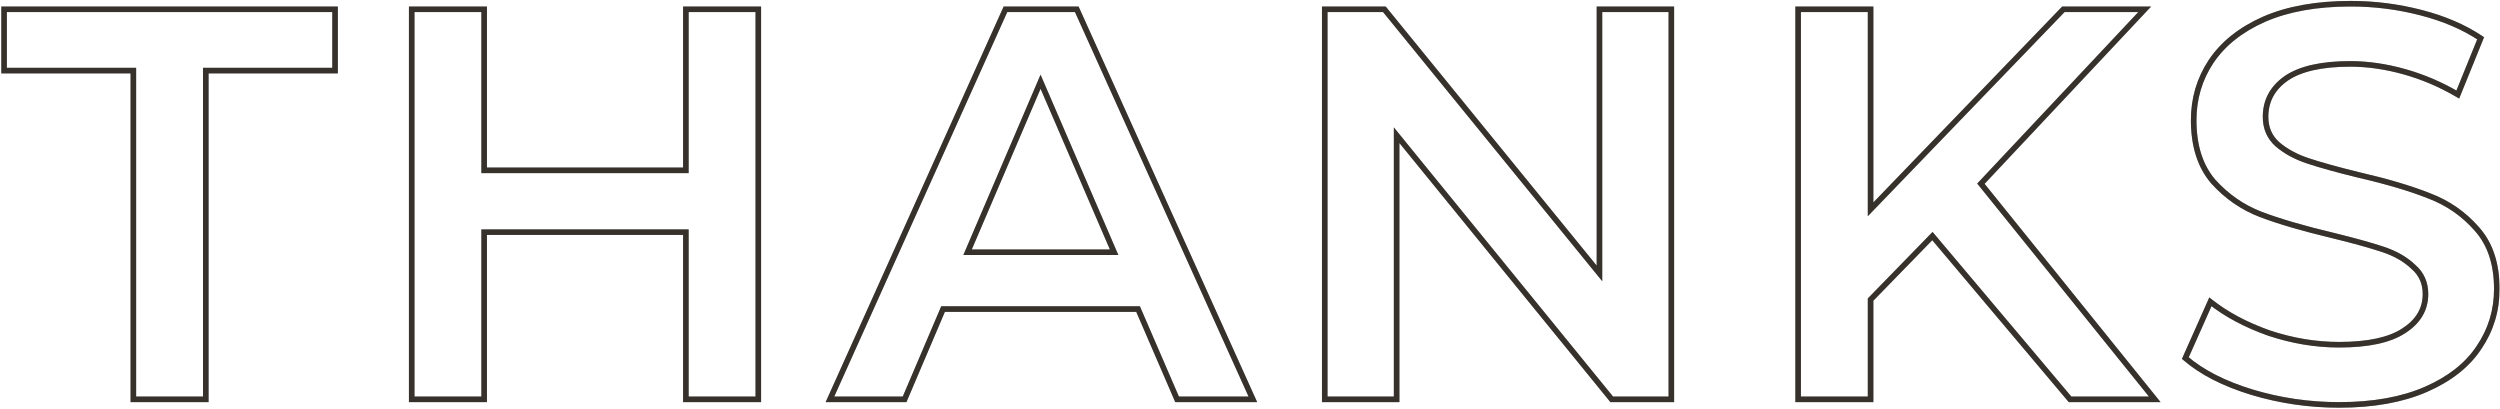 <svg width="1346" height="220" viewBox="0 0 1346 220" fill="none" xmlns="http://www.w3.org/2000/svg">
<mask id="path-1-outside-1_572_22" maskUnits="userSpaceOnUse" x="0" y="0" width="1346" height="220" fill="black">
<rect fill="white" width="1346" height="220"/>
<path d="M71.8 38H2.2V5H180.4V38H110.8V215H71.8V38ZM408.269 5V215H369.269V125H260.669V215H221.669V5H260.669V91.7H369.269V5H408.269ZM612.74 166.4H507.74L487.04 215H446.84L541.34 5H579.74L674.54 215H633.74L612.74 166.4ZM599.84 135.8L560.24 44L520.94 135.8H599.84ZM899.847 5V215H867.747L751.947 72.8V215H713.247V5H745.347L861.147 147.2V5H899.847ZM1040.42 127.1L1007.12 161.3V215H968.118V5H1007.12V112.7L1110.92 5H1154.72L1066.52 98.9L1160.12 215H1114.52L1040.42 127.1ZM1259.38 218C1243.18 218 1227.48 215.7 1212.28 211.1C1197.28 206.5 1185.38 200.4 1176.58 192.8L1190.08 162.5C1198.68 169.3 1209.18 174.9 1221.58 179.3C1234.18 183.5 1246.78 185.6 1259.38 185.6C1274.98 185.6 1286.58 183.1 1294.18 178.1C1301.98 173.1 1305.88 166.5 1305.88 158.3C1305.88 152.3 1303.68 147.4 1299.28 143.6C1295.08 139.6 1289.68 136.5 1283.08 134.3C1276.48 132.1 1267.48 129.6 1256.08 126.8C1240.08 123 1227.08 119.2 1217.08 115.4C1207.28 111.6 1198.78 105.7 1191.58 97.7C1184.58 89.5 1181.08 78.5 1181.08 64.7C1181.08 53.1 1184.18 42.6 1190.38 33.2C1196.78 23.6 1206.28 16 1218.88 10.4C1231.68 4.8 1247.28 2 1265.68 2C1278.48 2 1291.08 3.6 1303.48 6.8C1315.88 10 1326.58 14.6 1335.58 20.6L1323.28 50.9C1314.08 45.5 1304.48 41.4 1294.48 38.6C1284.48 35.8 1274.78 34.4 1265.38 34.4C1249.98 34.4 1238.48 37 1230.88 42.2C1223.48 47.4 1219.78 54.3 1219.78 62.9C1219.78 68.9 1221.88 73.8 1226.08 77.6C1230.48 81.4 1235.98 84.4 1242.58 86.6C1249.18 88.8 1258.18 91.3 1269.58 94.1C1285.18 97.7 1297.98 101.5 1307.98 105.5C1317.98 109.3 1326.48 115.2 1333.48 123.2C1340.68 131.2 1344.28 142 1344.28 155.6C1344.28 167.2 1341.08 177.7 1334.68 187.1C1328.48 196.5 1318.98 204 1306.18 209.6C1293.38 215.2 1277.78 218 1259.38 218Z"/>
</mask>
<path d="M71.8 38H73.3V36.5H71.8V38ZM2.2 38H0.7V39.5H2.2V38ZM2.2 5V3.5H0.7V5H2.2ZM180.4 5H181.9V3.5H180.4V5ZM180.4 38V39.5H181.9V38H180.4ZM110.8 38V36.5H109.3V38H110.8ZM110.8 215V216.5H112.3V215H110.8ZM71.8 215H70.3V216.5H71.8V215ZM71.8 38V36.5H2.2V38V39.5H71.8V38ZM2.2 38H3.7V5H2.2H0.7V38H2.2ZM2.2 5V6.5H180.4V5V3.5H2.2V5ZM180.4 5H178.9V38H180.4H181.9V5H180.4ZM180.4 38V36.5H110.8V38V39.5H180.4V38ZM110.8 38H109.3V215H110.8H112.3V38H110.8ZM110.8 215V213.5H71.8V215V216.5H110.8V215ZM71.8 215H73.3V38H71.8H70.3V215H71.8ZM408.269 5H409.769V3.5H408.269V5ZM408.269 215V216.5H409.769V215H408.269ZM369.269 215H367.769V216.5H369.269V215ZM369.269 125H370.769V123.5H369.269V125ZM260.669 125V123.5H259.169V125H260.669ZM260.669 215V216.5H262.169V215H260.669ZM221.669 215H220.169V216.5H221.669V215ZM221.669 5V3.5H220.169V5H221.669ZM260.669 5H262.169V3.5H260.669V5ZM260.669 91.7H259.169V93.2H260.669V91.7ZM369.269 91.7V93.2H370.769V91.7H369.269ZM369.269 5V3.5H367.769V5H369.269ZM408.269 5H406.769V215H408.269H409.769V5H408.269ZM408.269 215V213.5H369.269V215V216.5H408.269V215ZM369.269 215H370.769V125H369.269H367.769V215H369.269ZM369.269 125V123.5H260.669V125V126.5H369.269V125ZM260.669 125H259.169V215H260.669H262.169V125H260.669ZM260.669 215V213.5H221.669V215V216.5H260.669V215ZM221.669 215H223.169V5H221.669H220.169V215H221.669ZM221.669 5V6.5H260.669V5V3.5H221.669V5ZM260.669 5H259.169V91.7H260.669H262.169V5H260.669ZM260.669 91.7V93.2H369.269V91.7V90.2H260.669V91.7ZM369.269 91.7H370.769V5H369.269H367.769V91.7H369.269ZM369.269 5V6.5H408.269V5V3.5H369.269V5ZM612.74 166.4L614.117 165.805L613.726 164.9H612.74V166.4ZM507.74 166.4V164.9H506.748L506.36 165.812L507.74 166.4ZM487.04 215V216.5H488.031L488.42 215.588L487.04 215ZM446.84 215L445.472 214.384L444.52 216.5H446.84V215ZM541.34 5V3.5H540.37L539.972 4.384L541.34 5ZM579.74 5L581.107 4.383L580.708 3.5H579.74V5ZM674.54 215V216.5H676.863L675.907 214.383L674.54 215ZM633.74 215L632.363 215.595L632.754 216.5H633.74V215ZM599.84 135.8V137.3H602.121L601.217 135.206L599.84 135.8ZM560.24 44L561.617 43.406L560.235 40.201L558.861 43.41L560.24 44ZM520.94 135.8L519.561 135.21L518.666 137.3H520.94V135.8ZM612.74 166.4V164.9H507.74V166.4V167.9H612.74V166.4ZM507.74 166.4L506.36 165.812L485.66 214.412L487.04 215L488.42 215.588L509.12 166.988L507.74 166.4ZM487.04 215V213.5H446.84V215V216.5H487.04V215ZM446.84 215L448.208 215.616L542.708 5.616L541.34 5L539.972 4.384L445.472 214.384L446.84 215ZM541.34 5V6.5H579.74V5V3.5H541.34V5ZM579.74 5L578.373 5.617L673.173 215.617L674.54 215L675.907 214.383L581.107 4.383L579.74 5ZM674.54 215V213.5H633.74V215V216.5H674.54V215ZM633.74 215L635.117 214.405L614.117 165.805L612.74 166.4L611.363 166.995L632.363 215.595L633.74 215ZM599.84 135.8L601.217 135.206L561.617 43.406L560.24 44L558.863 44.594L598.463 136.394L599.84 135.8ZM560.24 44L558.861 43.41L519.561 135.21L520.94 135.8L522.319 136.39L561.619 44.59L560.24 44ZM520.94 135.8V137.3H599.84V135.8V134.3H520.94V135.8ZM899.847 5H901.347V3.5H899.847V5ZM899.847 215V216.5H901.347V215H899.847ZM867.747 215L866.584 215.947L867.034 216.5H867.747V215ZM751.947 72.8L753.11 71.853L750.447 68.583V72.8H751.947ZM751.947 215V216.5H753.447V215H751.947ZM713.247 215H711.747V216.5H713.247V215ZM713.247 5V3.5H711.747V5H713.247ZM745.347 5L746.51 4.053L746.06 3.5H745.347V5ZM861.147 147.2L859.984 148.147L862.647 151.417V147.2H861.147ZM861.147 5V3.5H859.647V5H861.147ZM899.847 5H898.347V215H899.847H901.347V5H899.847ZM899.847 215V213.5H867.747V215V216.5H899.847V215ZM867.747 215L868.91 214.053L753.11 71.853L751.947 72.8L750.784 73.747L866.584 215.947L867.747 215ZM751.947 72.8H750.447V215H751.947H753.447V72.8H751.947ZM751.947 215V213.5H713.247V215V216.5H751.947V215ZM713.247 215H714.747V5H713.247H711.747V215H713.247ZM713.247 5V6.5H745.347V5V3.5H713.247V5ZM745.347 5L744.184 5.947L859.984 148.147L861.147 147.2L862.31 146.253L746.51 4.053L745.347 5ZM861.147 147.2H862.647V5H861.147H859.647V147.2H861.147ZM861.147 5V6.5H899.847V5V3.5H861.147V5ZM1040.42 127.1L1041.56 126.133L1040.5 124.868L1039.34 126.054L1040.42 127.1ZM1007.12 161.3L1006.04 160.254L1005.62 160.69V161.3H1007.12ZM1007.12 215V216.5H1008.62V215H1007.12ZM968.118 215H966.618V216.5H968.118V215ZM968.118 5V3.5H966.618V5H968.118ZM1007.12 5H1008.62V3.5H1007.12V5ZM1007.12 112.7H1005.62V116.418L1008.2 113.741L1007.12 112.7ZM1110.92 5V3.5H1110.28L1109.84 3.959L1110.92 5ZM1154.72 5L1155.81 6.027L1158.18 3.5H1154.72V5ZM1066.52 98.9L1065.42 97.873L1064.53 98.825L1065.35 99.841L1066.52 98.9ZM1160.12 215V216.5H1163.25L1161.29 214.059L1160.12 215ZM1114.52 215L1113.37 215.967L1113.82 216.5H1114.52V215ZM1040.42 127.1L1039.34 126.054L1006.04 160.254L1007.12 161.3L1008.19 162.346L1041.49 128.146L1040.42 127.1ZM1007.12 161.3H1005.62V215H1007.12H1008.62V161.3H1007.12ZM1007.12 215V213.5H968.118V215V216.5H1007.12V215ZM968.118 215H969.618V5H968.118H966.618V215H968.118ZM968.118 5V6.5H1007.12V5V3.5H968.118V5ZM1007.12 5H1005.62V112.7H1007.12H1008.62V5H1007.12ZM1007.12 112.7L1008.2 113.741L1112 6.041L1110.92 5L1109.84 3.959L1006.04 111.659L1007.12 112.7ZM1110.92 5V6.5H1154.72V5V3.5H1110.92V5ZM1154.72 5L1153.62 3.973L1065.42 97.873L1066.52 98.9L1067.61 99.927L1155.81 6.027L1154.72 5ZM1066.52 98.9L1065.35 99.841L1158.95 215.941L1160.12 215L1161.29 214.059L1067.69 97.959L1066.52 98.9ZM1160.12 215V213.5H1114.52V215V216.5H1160.12V215ZM1114.52 215L1115.66 214.033L1041.56 126.133L1040.42 127.1L1039.27 128.067L1113.37 215.967L1114.52 215ZM1212.28 211.1L1211.84 212.534L1211.84 212.536L1212.28 211.1ZM1176.58 192.8L1175.21 192.19L1174.75 193.207L1175.6 193.935L1176.58 192.8ZM1190.08 162.5L1191.01 161.323L1189.49 160.126L1188.71 161.89L1190.08 162.5ZM1221.58 179.3L1221.08 180.714L1221.09 180.718L1221.1 180.723L1221.58 179.3ZM1294.18 178.1L1293.37 176.837L1293.36 176.842L1293.35 176.847L1294.18 178.1ZM1299.28 143.6L1298.24 144.686L1298.27 144.711L1298.3 144.735L1299.28 143.6ZM1283.08 134.3L1283.55 132.877L1283.55 132.877L1283.08 134.3ZM1256.08 126.8L1256.44 125.343L1256.42 125.341L1256.08 126.8ZM1217.08 115.4L1216.54 116.799L1216.55 116.802L1217.08 115.4ZM1191.58 97.7L1190.44 98.674L1190.45 98.689L1190.46 98.703L1191.58 97.7ZM1190.38 33.2L1189.13 32.368L1189.13 32.374L1190.38 33.2ZM1218.88 10.4L1218.28 9.026L1218.27 9.029L1218.88 10.4ZM1303.48 6.8L1303.1 8.252L1303.1 8.252L1303.48 6.8ZM1335.58 20.6L1336.97 21.164L1337.43 20.031L1336.41 19.352L1335.58 20.6ZM1323.28 50.9L1322.52 52.194L1324.02 53.072L1324.67 51.464L1323.28 50.9ZM1294.48 38.6L1294.07 40.044L1294.07 40.044L1294.48 38.6ZM1230.88 42.2L1230.03 40.962L1230.02 40.967L1230.02 40.973L1230.88 42.2ZM1226.08 77.6L1225.07 78.712L1225.08 78.724L1225.1 78.735L1226.08 77.6ZM1242.58 86.6L1243.05 85.177L1243.05 85.177L1242.58 86.6ZM1269.58 94.1L1269.22 95.557L1269.23 95.559L1269.24 95.562L1269.58 94.1ZM1307.98 105.5L1307.42 106.893L1307.43 106.898L1307.45 106.902L1307.98 105.5ZM1333.48 123.2L1332.35 124.188L1332.36 124.196L1332.36 124.203L1333.48 123.2ZM1334.68 187.1L1333.44 186.256L1333.43 186.265L1333.43 186.274L1334.68 187.1ZM1306.18 209.6L1305.58 208.226L1305.58 208.226L1306.18 209.6ZM1259.38 218V216.5C1243.32 216.5 1227.77 214.221 1212.71 209.664L1212.28 211.1L1211.84 212.536C1227.19 217.179 1243.03 219.5 1259.38 219.5V218ZM1212.28 211.1L1212.72 209.666C1197.85 205.107 1186.16 199.09 1177.56 191.665L1176.58 192.8L1175.6 193.935C1184.6 201.71 1196.7 207.893 1211.84 212.534L1212.28 211.1ZM1176.58 192.8L1177.95 193.41L1191.45 163.11L1190.08 162.5L1188.71 161.89L1175.21 192.19L1176.58 192.8ZM1190.08 162.5L1189.15 163.677C1197.9 170.597 1208.55 176.269 1221.08 180.714L1221.58 179.3L1222.08 177.886C1209.8 173.531 1199.46 168.003 1191.01 161.323L1190.08 162.5ZM1221.58 179.3L1221.1 180.723C1233.85 184.971 1246.61 187.1 1259.38 187.1V185.6V184.1C1246.95 184.1 1234.51 182.029 1222.05 177.877L1221.58 179.3ZM1259.38 185.6V187.1C1275.09 187.1 1287.04 184.593 1295 179.353L1294.18 178.1L1293.35 176.847C1286.12 181.607 1274.87 184.1 1259.38 184.1V185.6ZM1294.18 178.1L1294.99 179.363C1303.15 174.129 1307.38 167.085 1307.38 158.3H1305.88H1304.38C1304.38 165.915 1300.8 172.071 1293.37 176.837L1294.18 178.1ZM1305.88 158.3H1307.38C1307.38 151.88 1305 146.56 1300.26 142.465L1299.28 143.6L1298.3 144.735C1302.36 148.24 1304.38 152.72 1304.38 158.3H1305.88ZM1299.28 143.6L1300.31 142.514C1295.92 138.334 1290.32 135.133 1283.55 132.877L1283.08 134.3L1282.6 135.723C1289.04 137.867 1294.23 140.866 1298.24 144.686L1299.28 143.6ZM1283.08 134.3L1283.55 132.877C1276.9 130.658 1267.85 128.147 1256.44 125.343L1256.08 126.8L1255.72 128.257C1267.1 131.053 1276.06 133.542 1282.6 135.723L1283.08 134.3ZM1256.08 126.8L1256.42 125.341C1240.46 121.549 1227.53 117.766 1217.61 113.998L1217.08 115.4L1216.55 116.802C1226.63 120.634 1239.7 124.451 1255.73 128.259L1256.08 126.8ZM1217.08 115.4L1217.62 114.001C1208.05 110.289 1199.74 104.526 1192.69 96.697L1191.58 97.7L1190.46 98.703C1197.82 106.874 1206.51 112.911 1216.54 116.799L1217.08 115.4ZM1191.58 97.7L1192.72 96.726C1186.01 88.867 1182.58 78.245 1182.58 64.7H1181.08H1179.58C1179.58 78.755 1183.15 90.133 1190.44 98.674L1191.58 97.7ZM1181.08 64.7H1182.58C1182.58 53.384 1185.6 43.173 1191.63 34.026L1190.38 33.2L1189.13 32.374C1182.76 42.027 1179.58 52.816 1179.58 64.7H1181.08ZM1190.38 33.2L1191.63 34.032C1197.84 24.711 1207.1 17.278 1219.49 11.771L1218.88 10.4L1218.27 9.029C1205.46 14.722 1195.72 22.489 1189.13 32.368L1190.38 33.2ZM1218.88 10.4L1219.48 11.774C1232.04 6.279 1247.42 3.5 1265.68 3.5V2V0.5C1247.13 0.5 1231.32 3.321 1218.28 9.026L1218.88 10.4ZM1265.68 2V3.5C1278.35 3.5 1290.83 5.084 1303.1 8.252L1303.48 6.8L1303.85 5.348C1291.33 2.116 1278.6 0.5 1265.68 0.5V2ZM1303.48 6.8L1303.1 8.252C1315.37 11.418 1325.91 15.957 1334.75 21.848L1335.58 20.6L1336.41 19.352C1327.25 13.243 1316.39 8.582 1303.85 5.348L1303.48 6.8ZM1335.58 20.6L1334.19 20.036L1321.89 50.336L1323.28 50.9L1324.67 51.464L1336.97 21.164L1335.58 20.6ZM1323.28 50.9L1324.04 49.606C1314.73 44.143 1305.01 39.991 1294.88 37.156L1294.48 38.6L1294.07 40.044C1303.95 42.809 1313.43 46.857 1322.52 52.194L1323.28 50.9ZM1294.48 38.6L1294.88 37.156C1284.76 34.322 1274.93 32.9 1265.38 32.9V34.4V35.9C1274.63 35.9 1284.19 37.278 1294.07 40.044L1294.48 38.6ZM1265.38 34.4V32.9C1249.86 32.9 1238 35.511 1230.03 40.962L1230.88 42.2L1231.73 43.438C1238.96 38.489 1250.1 35.9 1265.38 35.9V34.4ZM1230.88 42.2L1230.02 40.973C1222.24 46.436 1218.28 53.782 1218.28 62.9H1219.78H1221.28C1221.28 54.818 1224.72 48.364 1231.74 43.427L1230.88 42.2ZM1219.78 62.9H1218.28C1218.28 69.296 1220.54 74.609 1225.07 78.712L1226.08 77.6L1227.08 76.488C1223.22 72.991 1221.28 68.504 1221.28 62.9H1219.78ZM1226.08 77.6L1225.1 78.735C1229.67 82.686 1235.35 85.773 1242.1 88.023L1242.58 86.6L1243.05 85.177C1236.6 83.027 1231.28 80.114 1227.06 76.465L1226.08 77.6ZM1242.58 86.6L1242.1 88.023C1248.76 90.242 1257.8 92.753 1269.22 95.557L1269.58 94.1L1269.94 92.643C1258.55 89.847 1249.6 87.359 1243.05 85.177L1242.58 86.6ZM1269.58 94.1L1269.24 95.562C1284.8 99.152 1297.52 102.931 1307.42 106.893L1307.98 105.5L1308.54 104.107C1298.44 100.069 1285.56 96.248 1269.92 92.638L1269.58 94.1ZM1307.98 105.5L1307.45 106.902C1317.22 110.615 1325.51 116.374 1332.35 124.188L1333.48 123.2L1334.61 122.212C1327.44 114.026 1318.74 107.984 1308.51 104.098L1307.98 105.5ZM1333.48 123.2L1332.36 124.203C1339.26 131.861 1342.78 142.269 1342.78 155.6H1344.28H1345.78C1345.78 141.731 1342.1 130.539 1334.59 122.197L1333.48 123.2ZM1344.28 155.6H1342.78C1342.78 166.905 1339.67 177.11 1333.44 186.256L1334.68 187.1L1335.92 187.944C1342.49 178.29 1345.78 167.495 1345.78 155.6H1344.28ZM1334.68 187.1L1333.43 186.274C1327.42 195.38 1318.18 202.714 1305.58 208.226L1306.18 209.6L1306.78 210.974C1319.78 205.286 1329.54 197.62 1335.93 187.926L1334.68 187.1ZM1306.18 209.6L1305.58 208.226C1293.02 213.721 1277.63 216.5 1259.38 216.5V218V219.5C1277.92 219.5 1293.74 216.679 1306.78 210.974L1306.18 209.6Z" fill="black" mask="url(#path-1-outside-1_572_22)"/>
<path d="M71.8 38H73.3V36.5H71.8V38ZM2.2 38H0.7V39.5H2.2V38ZM2.2 5V3.5H0.7V5H2.2ZM180.4 5H181.9V3.5H180.4V5ZM180.4 38V39.5H181.9V38H180.4ZM110.8 38V36.5H109.3V38H110.8ZM110.8 215V216.5H112.3V215H110.8ZM71.8 215H70.3V216.5H71.8V215ZM71.8 38V36.5H2.2V38V39.5H71.8V38ZM2.2 38H3.7V5H2.2H0.7V38H2.2ZM2.2 5V6.5H180.4V5V3.5H2.2V5ZM180.4 5H178.9V38H180.4H181.9V5H180.4ZM180.4 38V36.5H110.8V38V39.5H180.4V38ZM110.8 38H109.3V215H110.8H112.3V38H110.8ZM110.8 215V213.5H71.8V215V216.5H110.8V215ZM71.8 215H73.3V38H71.8H70.3V215H71.8ZM408.269 5H409.769V3.5H408.269V5ZM408.269 215V216.5H409.769V215H408.269ZM369.269 215H367.769V216.5H369.269V215ZM369.269 125H370.769V123.5H369.269V125ZM260.669 125V123.5H259.169V125H260.669ZM260.669 215V216.5H262.169V215H260.669ZM221.669 215H220.169V216.5H221.669V215ZM221.669 5V3.5H220.169V5H221.669ZM260.669 5H262.169V3.5H260.669V5ZM260.669 91.7H259.169V93.2H260.669V91.7ZM369.269 91.7V93.2H370.769V91.7H369.269ZM369.269 5V3.5H367.769V5H369.269ZM408.269 5H406.769V215H408.269H409.769V5H408.269ZM408.269 215V213.5H369.269V215V216.5H408.269V215ZM369.269 215H370.769V125H369.269H367.769V215H369.269ZM369.269 125V123.5H260.669V125V126.5H369.269V125ZM260.669 125H259.169V215H260.669H262.169V125H260.669ZM260.669 215V213.5H221.669V215V216.5H260.669V215ZM221.669 215H223.169V5H221.669H220.169V215H221.669ZM221.669 5V6.5H260.669V5V3.5H221.669V5ZM260.669 5H259.169V91.7H260.669H262.169V5H260.669ZM260.669 91.7V93.2H369.269V91.7V90.2H260.669V91.7ZM369.269 91.7H370.769V5H369.269H367.769V91.7H369.269ZM369.269 5V6.5H408.269V5V3.5H369.269V5ZM612.74 166.4L614.117 165.805L613.726 164.9H612.74V166.4ZM507.74 166.4V164.9H506.748L506.36 165.812L507.74 166.4ZM487.04 215V216.5H488.031L488.42 215.588L487.04 215ZM446.84 215L445.472 214.384L444.52 216.5H446.84V215ZM541.34 5V3.5H540.37L539.972 4.384L541.34 5ZM579.74 5L581.107 4.383L580.708 3.5H579.74V5ZM674.54 215V216.5H676.863L675.907 214.383L674.54 215ZM633.74 215L632.363 215.595L632.754 216.5H633.74V215ZM599.84 135.8V137.3H602.121L601.217 135.206L599.84 135.8ZM560.24 44L561.617 43.406L560.235 40.201L558.861 43.41L560.24 44ZM520.94 135.8L519.561 135.21L518.666 137.3H520.94V135.8ZM612.74 166.4V164.9H507.74V166.4V167.9H612.74V166.4ZM507.74 166.4L506.36 165.812L485.66 214.412L487.04 215L488.42 215.588L509.12 166.988L507.74 166.4ZM487.04 215V213.5H446.84V215V216.5H487.04V215ZM446.84 215L448.208 215.616L542.708 5.616L541.34 5L539.972 4.384L445.472 214.384L446.84 215ZM541.34 5V6.5H579.74V5V3.5H541.34V5ZM579.74 5L578.373 5.617L673.173 215.617L674.54 215L675.907 214.383L581.107 4.383L579.74 5ZM674.54 215V213.5H633.74V215V216.5H674.54V215ZM633.74 215L635.117 214.405L614.117 165.805L612.74 166.4L611.363 166.995L632.363 215.595L633.74 215ZM599.84 135.8L601.217 135.206L561.617 43.406L560.24 44L558.863 44.594L598.463 136.394L599.84 135.8ZM560.24 44L558.861 43.41L519.561 135.21L520.94 135.8L522.319 136.39L561.619 44.59L560.24 44ZM520.94 135.8V137.3H599.84V135.8V134.3H520.94V135.8ZM899.847 5H901.347V3.5H899.847V5ZM899.847 215V216.5H901.347V215H899.847ZM867.747 215L866.584 215.947L867.034 216.5H867.747V215ZM751.947 72.8L753.11 71.853L750.447 68.583V72.8H751.947ZM751.947 215V216.5H753.447V215H751.947ZM713.247 215H711.747V216.5H713.247V215ZM713.247 5V3.5H711.747V5H713.247ZM745.347 5L746.51 4.053L746.06 3.5H745.347V5ZM861.147 147.2L859.984 148.147L862.647 151.417V147.2H861.147ZM861.147 5V3.5H859.647V5H861.147ZM899.847 5H898.347V215H899.847H901.347V5H899.847ZM899.847 215V213.5H867.747V215V216.5H899.847V215ZM867.747 215L868.91 214.053L753.11 71.853L751.947 72.8L750.784 73.747L866.584 215.947L867.747 215ZM751.947 72.8H750.447V215H751.947H753.447V72.8H751.947ZM751.947 215V213.5H713.247V215V216.5H751.947V215ZM713.247 215H714.747V5H713.247H711.747V215H713.247ZM713.247 5V6.5H745.347V5V3.5H713.247V5ZM745.347 5L744.184 5.947L859.984 148.147L861.147 147.2L862.31 146.253L746.51 4.053L745.347 5ZM861.147 147.2H862.647V5H861.147H859.647V147.2H861.147ZM861.147 5V6.5H899.847V5V3.5H861.147V5ZM1040.42 127.1L1041.56 126.133L1040.5 124.868L1039.34 126.054L1040.42 127.1ZM1007.12 161.3L1006.04 160.254L1005.62 160.69V161.3H1007.12ZM1007.12 215V216.5H1008.62V215H1007.12ZM968.118 215H966.618V216.5H968.118V215ZM968.118 5V3.5H966.618V5H968.118ZM1007.12 5H1008.62V3.5H1007.12V5ZM1007.12 112.7H1005.62V116.418L1008.2 113.741L1007.12 112.7ZM1110.92 5V3.5H1110.28L1109.84 3.959L1110.92 5ZM1154.72 5L1155.81 6.027L1158.18 3.5H1154.72V5ZM1066.52 98.9L1065.42 97.873L1064.53 98.825L1065.35 99.841L1066.52 98.9ZM1160.12 215V216.5H1163.25L1161.29 214.059L1160.12 215ZM1114.52 215L1113.37 215.967L1113.82 216.5H1114.52V215ZM1040.42 127.1L1039.34 126.054L1006.04 160.254L1007.12 161.3L1008.19 162.346L1041.49 128.146L1040.42 127.1ZM1007.12 161.3H1005.62V215H1007.12H1008.62V161.3H1007.12ZM1007.12 215V213.5H968.118V215V216.5H1007.12V215ZM968.118 215H969.618V5H968.118H966.618V215H968.118ZM968.118 5V6.5H1007.12V5V3.5H968.118V5ZM1007.12 5H1005.62V112.7H1007.12H1008.62V5H1007.12ZM1007.12 112.7L1008.2 113.741L1112 6.041L1110.92 5L1109.84 3.959L1006.04 111.659L1007.12 112.7ZM1110.92 5V6.5H1154.72V5V3.5H1110.92V5ZM1154.72 5L1153.62 3.973L1065.42 97.873L1066.52 98.9L1067.61 99.927L1155.81 6.027L1154.72 5ZM1066.52 98.9L1065.35 99.841L1158.95 215.941L1160.12 215L1161.29 214.059L1067.69 97.959L1066.52 98.9ZM1160.12 215V213.5H1114.52V215V216.5H1160.12V215ZM1114.52 215L1115.66 214.033L1041.56 126.133L1040.42 127.1L1039.27 128.067L1113.37 215.967L1114.52 215ZM1212.28 211.1L1211.84 212.534L1211.84 212.536L1212.28 211.1ZM1176.58 192.8L1175.21 192.19L1174.75 193.207L1175.6 193.935L1176.58 192.8ZM1190.08 162.5L1191.01 161.323L1189.49 160.126L1188.71 161.89L1190.08 162.5ZM1221.58 179.3L1221.08 180.714L1221.09 180.718L1221.1 180.723L1221.58 179.3ZM1294.18 178.1L1293.37 176.837L1293.36 176.842L1293.35 176.847L1294.18 178.1ZM1299.28 143.6L1298.24 144.686L1298.27 144.711L1298.3 144.735L1299.28 143.6ZM1283.08 134.3L1283.55 132.877L1283.55 132.877L1283.08 134.3ZM1256.08 126.8L1256.44 125.343L1256.42 125.341L1256.08 126.8ZM1217.08 115.4L1216.54 116.799L1216.55 116.802L1217.08 115.4ZM1191.58 97.7L1190.44 98.674L1190.45 98.689L1190.46 98.703L1191.58 97.7ZM1190.38 33.2L1189.13 32.368L1189.13 32.374L1190.38 33.2ZM1218.88 10.4L1218.28 9.026L1218.27 9.029L1218.88 10.4ZM1303.48 6.8L1303.1 8.252L1303.1 8.252L1303.48 6.8ZM1335.58 20.6L1336.97 21.164L1337.43 20.031L1336.41 19.352L1335.58 20.6ZM1323.28 50.9L1322.52 52.194L1324.02 53.072L1324.67 51.464L1323.28 50.9ZM1294.48 38.6L1294.07 40.044L1294.07 40.044L1294.48 38.6ZM1230.88 42.2L1230.03 40.962L1230.02 40.967L1230.02 40.973L1230.88 42.2ZM1226.08 77.6L1225.07 78.712L1225.08 78.724L1225.1 78.735L1226.08 77.6ZM1242.58 86.6L1243.05 85.177L1243.05 85.177L1242.58 86.6ZM1269.58 94.1L1269.22 95.557L1269.23 95.559L1269.24 95.562L1269.58 94.1ZM1307.98 105.5L1307.42 106.893L1307.43 106.898L1307.45 106.902L1307.98 105.5ZM1333.48 123.2L1332.35 124.188L1332.36 124.196L1332.36 124.203L1333.48 123.2ZM1334.68 187.1L1333.44 186.256L1333.43 186.265L1333.43 186.274L1334.68 187.1ZM1306.18 209.6L1305.58 208.226L1305.58 208.226L1306.18 209.6ZM1259.38 218V216.5C1243.32 216.5 1227.77 214.221 1212.71 209.664L1212.28 211.1L1211.84 212.536C1227.19 217.179 1243.03 219.5 1259.38 219.5V218ZM1212.28 211.1L1212.72 209.666C1197.85 205.107 1186.16 199.09 1177.56 191.665L1176.58 192.8L1175.6 193.935C1184.6 201.71 1196.7 207.893 1211.84 212.534L1212.28 211.1ZM1176.58 192.8L1177.95 193.41L1191.45 163.11L1190.08 162.5L1188.71 161.89L1175.21 192.19L1176.58 192.8ZM1190.08 162.5L1189.15 163.677C1197.9 170.597 1208.55 176.269 1221.08 180.714L1221.58 179.3L1222.08 177.886C1209.8 173.531 1199.46 168.003 1191.01 161.323L1190.08 162.5ZM1221.58 179.3L1221.1 180.723C1233.85 184.971 1246.61 187.1 1259.38 187.1V185.6V184.1C1246.95 184.1 1234.51 182.029 1222.05 177.877L1221.58 179.3ZM1259.38 185.6V187.1C1275.09 187.1 1287.04 184.593 1295 179.353L1294.18 178.1L1293.35 176.847C1286.12 181.607 1274.87 184.1 1259.38 184.1V185.6ZM1294.18 178.1L1294.99 179.363C1303.15 174.129 1307.38 167.085 1307.38 158.3H1305.88H1304.38C1304.38 165.915 1300.8 172.071 1293.37 176.837L1294.18 178.1ZM1305.88 158.3H1307.38C1307.38 151.88 1305 146.56 1300.26 142.465L1299.28 143.6L1298.3 144.735C1302.36 148.24 1304.38 152.72 1304.38 158.3H1305.88ZM1299.28 143.6L1300.31 142.514C1295.92 138.334 1290.32 135.133 1283.55 132.877L1283.08 134.3L1282.6 135.723C1289.04 137.867 1294.23 140.866 1298.24 144.686L1299.28 143.6ZM1283.08 134.3L1283.55 132.877C1276.9 130.658 1267.85 128.147 1256.44 125.343L1256.08 126.8L1255.72 128.257C1267.1 131.053 1276.06 133.542 1282.6 135.723L1283.08 134.3ZM1256.08 126.8L1256.42 125.341C1240.46 121.549 1227.53 117.766 1217.61 113.998L1217.08 115.4L1216.55 116.802C1226.63 120.634 1239.7 124.451 1255.73 128.259L1256.08 126.8ZM1217.08 115.4L1217.62 114.001C1208.05 110.289 1199.74 104.526 1192.69 96.697L1191.58 97.7L1190.46 98.703C1197.82 106.874 1206.51 112.911 1216.54 116.799L1217.08 115.4ZM1191.58 97.7L1192.72 96.726C1186.01 88.867 1182.58 78.245 1182.58 64.7H1181.08H1179.58C1179.58 78.755 1183.15 90.133 1190.44 98.674L1191.58 97.7ZM1181.08 64.7H1182.58C1182.58 53.384 1185.6 43.173 1191.63 34.026L1190.38 33.2L1189.13 32.374C1182.76 42.027 1179.58 52.816 1179.58 64.7H1181.08ZM1190.38 33.2L1191.63 34.032C1197.84 24.711 1207.1 17.278 1219.49 11.771L1218.88 10.4L1218.27 9.029C1205.46 14.722 1195.72 22.489 1189.13 32.368L1190.38 33.2ZM1218.88 10.4L1219.48 11.774C1232.04 6.279 1247.42 3.5 1265.68 3.5V2V0.5C1247.13 0.5 1231.32 3.321 1218.28 9.026L1218.88 10.4ZM1265.68 2V3.5C1278.35 3.5 1290.83 5.084 1303.1 8.252L1303.48 6.8L1303.85 5.348C1291.33 2.116 1278.6 0.5 1265.68 0.5V2ZM1303.48 6.8L1303.1 8.252C1315.37 11.418 1325.91 15.957 1334.75 21.848L1335.58 20.6L1336.41 19.352C1327.25 13.243 1316.39 8.582 1303.85 5.348L1303.48 6.8ZM1335.58 20.6L1334.19 20.036L1321.89 50.336L1323.28 50.9L1324.67 51.464L1336.97 21.164L1335.58 20.6ZM1323.28 50.9L1324.04 49.606C1314.73 44.143 1305.01 39.991 1294.88 37.156L1294.48 38.6L1294.07 40.044C1303.95 42.809 1313.43 46.857 1322.52 52.194L1323.28 50.9ZM1294.48 38.6L1294.88 37.156C1284.76 34.322 1274.93 32.9 1265.38 32.9V34.4V35.9C1274.63 35.9 1284.19 37.278 1294.07 40.044L1294.48 38.6ZM1265.38 34.4V32.9C1249.86 32.9 1238 35.511 1230.03 40.962L1230.88 42.2L1231.73 43.438C1238.96 38.489 1250.1 35.9 1265.38 35.9V34.4ZM1230.88 42.2L1230.02 40.973C1222.24 46.436 1218.28 53.782 1218.28 62.9H1219.78H1221.28C1221.28 54.818 1224.72 48.364 1231.74 43.427L1230.88 42.2ZM1219.78 62.9H1218.28C1218.28 69.296 1220.54 74.609 1225.07 78.712L1226.08 77.6L1227.08 76.488C1223.22 72.991 1221.28 68.504 1221.28 62.9H1219.78ZM1226.08 77.6L1225.1 78.735C1229.67 82.686 1235.35 85.773 1242.1 88.023L1242.58 86.6L1243.05 85.177C1236.6 83.027 1231.28 80.114 1227.06 76.465L1226.08 77.6ZM1242.58 86.6L1242.1 88.023C1248.76 90.242 1257.8 92.753 1269.22 95.557L1269.58 94.1L1269.94 92.643C1258.55 89.847 1249.6 87.359 1243.05 85.177L1242.58 86.6ZM1269.58 94.1L1269.24 95.562C1284.8 99.152 1297.52 102.931 1307.42 106.893L1307.98 105.5L1308.54 104.107C1298.44 100.069 1285.56 96.248 1269.92 92.638L1269.58 94.1ZM1307.98 105.5L1307.45 106.902C1317.22 110.615 1325.51 116.374 1332.35 124.188L1333.48 123.2L1334.61 122.212C1327.44 114.026 1318.74 107.984 1308.51 104.098L1307.98 105.5ZM1333.48 123.2L1332.36 124.203C1339.26 131.861 1342.78 142.269 1342.78 155.6H1344.28H1345.78C1345.78 141.731 1342.1 130.539 1334.59 122.197L1333.48 123.2ZM1344.28 155.6H1342.78C1342.78 166.905 1339.67 177.11 1333.44 186.256L1334.68 187.1L1335.92 187.944C1342.49 178.29 1345.78 167.495 1345.78 155.6H1344.28ZM1334.68 187.1L1333.43 186.274C1327.42 195.38 1318.18 202.714 1305.58 208.226L1306.18 209.6L1306.78 210.974C1319.78 205.286 1329.54 197.62 1335.93 187.926L1334.68 187.1ZM1306.18 209.6L1305.58 208.226C1293.02 213.721 1277.63 216.5 1259.38 216.5V218V219.5C1277.92 219.5 1293.74 216.679 1306.78 210.974L1306.18 209.6Z" fill="#B7A694" fill-opacity="0.3" mask="url(#path-1-outside-1_572_22)"/>
</svg>
